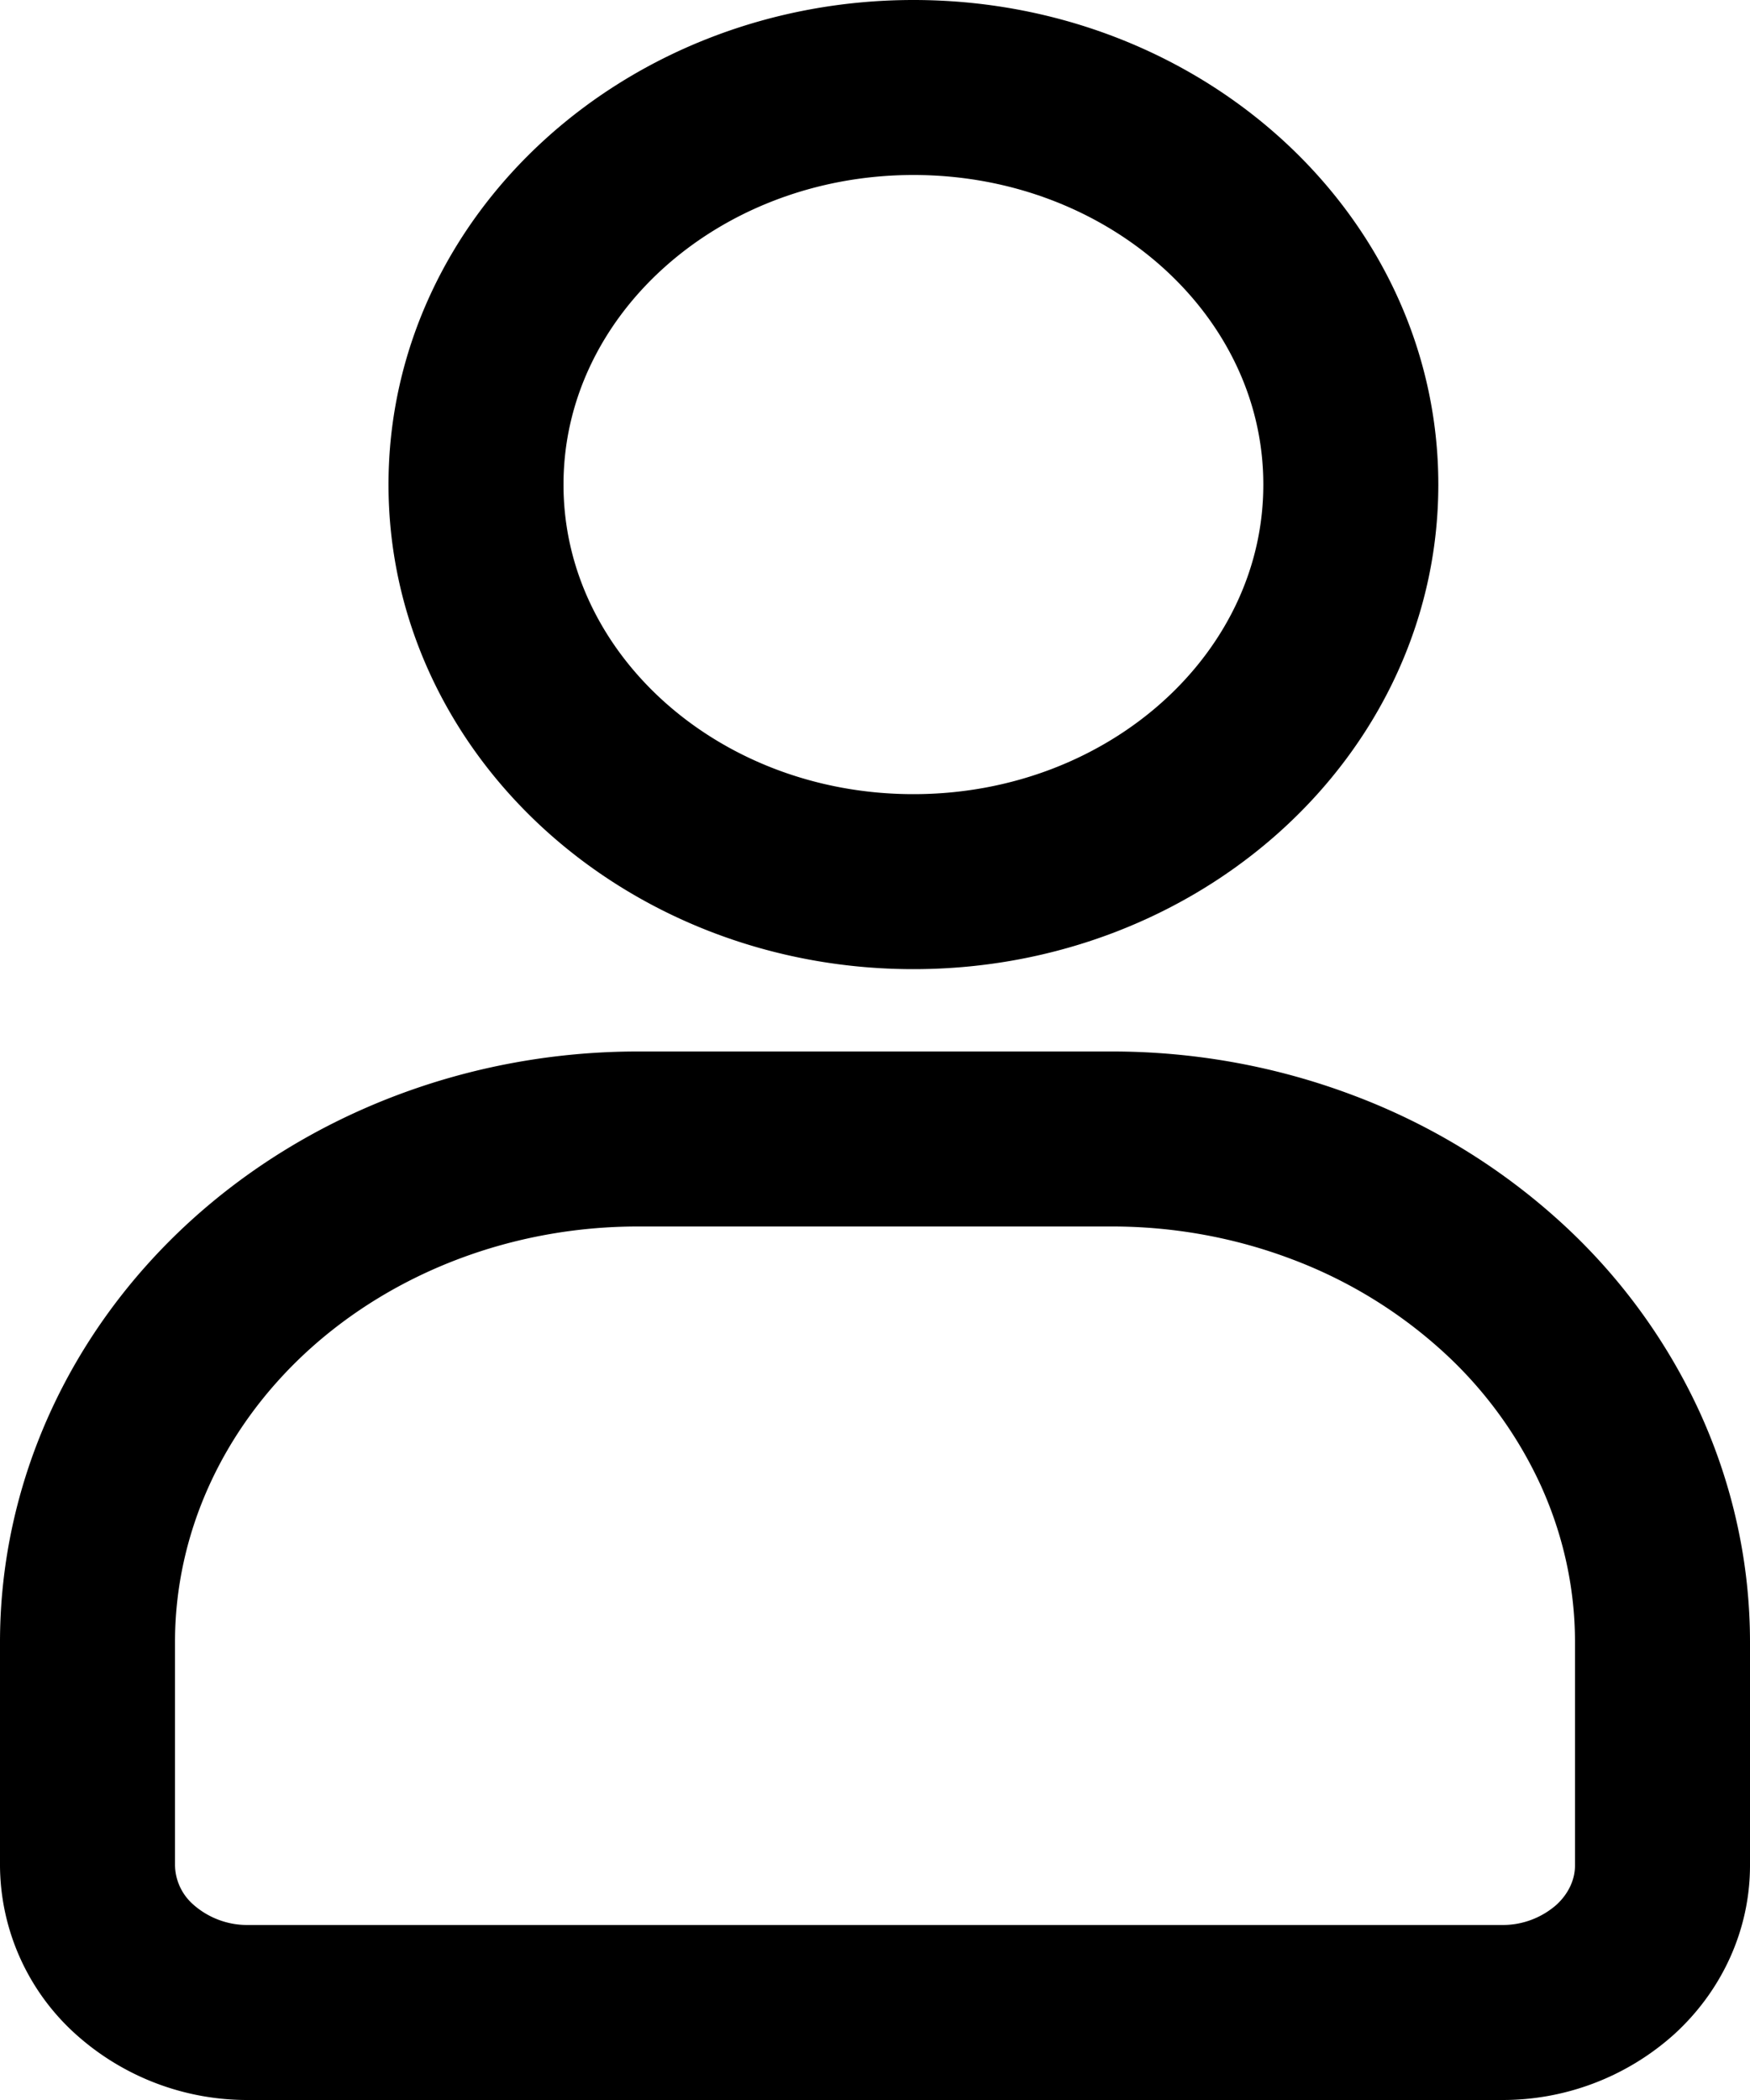 <svg width="20" height="24" viewBox="0 0 20 24" fill="none" xmlns="http://www.w3.org/2000/svg">
    <path d="M10.44 10.076c2.76 0 4.998-2.032 4.998-4.538C15.438 3.032 13.2 1 10.44 1 7.68 1 5.44 3.032 5.44 5.538c0 2.506 2.238 4.538 4.999 4.538zM7.29 13.017h5.42c.825 0 1.643.149 2.406.438a6.36 6.36 0 0 1 2.041 1.246 5.744 5.744 0 0 1 1.364 1.865c.316.698.479 1.446.479 2.201v2.553c0 .445-.194.873-.538 1.188a1.93 1.93 0 0 1-1.3.492H2.838a1.93 1.93 0 0 1-1.3-.492A1.611 1.611 0 0 1 1 21.32v-2.553c0-1.525.663-2.987 1.842-4.066 1.18-1.078 2.78-1.684 4.448-1.684z" stroke="#000" stroke-width="2" stroke-miterlimit="10"/>
</svg>
